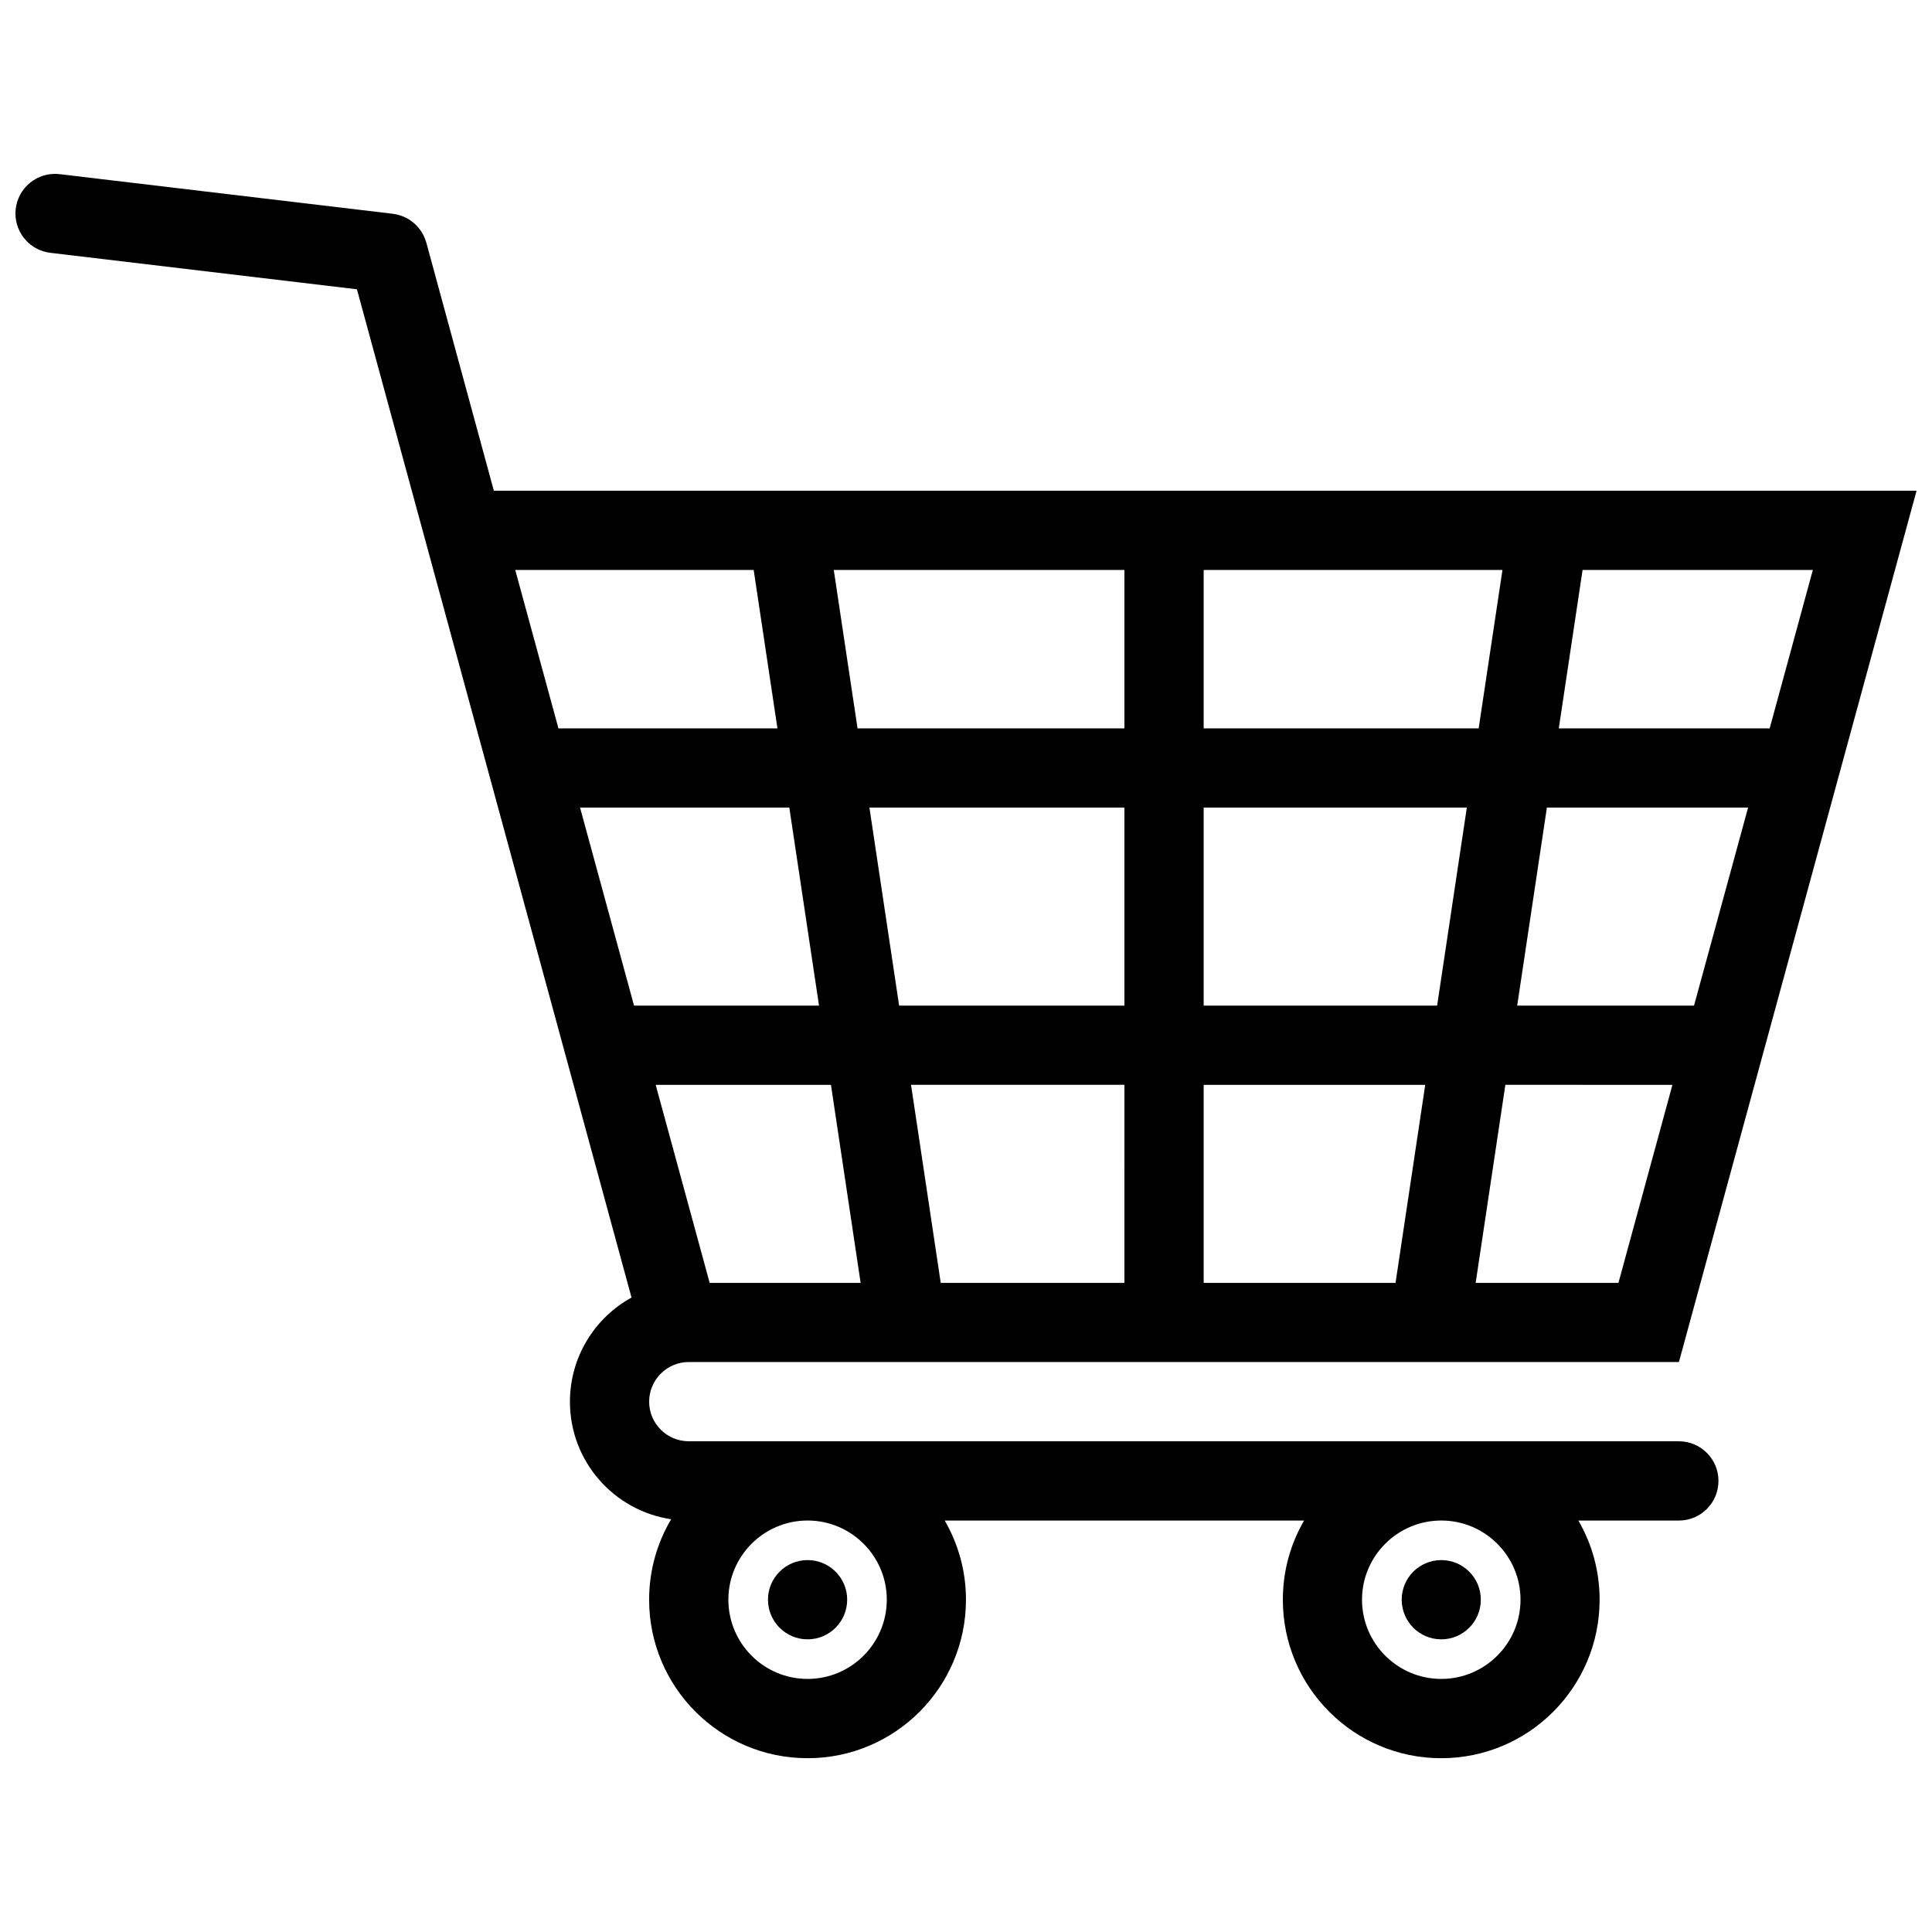 <?xml version="1.0" encoding="UTF-8"?>
<!-- Uploaded to: SVG Repo, www.svgrepo.com, Generator: SVG Repo Mixer Tools -->
<svg width="800px" height="800px" version="1.1" viewBox="144 144 512 512" xmlns="http://www.w3.org/2000/svg">
 <defs>
  <clipPath id="a">
   <path d="m148.09 190h503.81v420h-503.81z"/>
  </clipPath>
 </defs>
 <g clip-path="url(#a)">
  <path d="m588.93 525.95h-262.4c-5.789 0-10.5-4.703-10.5-10.484 0-5.797 4.711-10.516 10.5-10.516h262.4l62.977-230.9h-377.03l-17.891-65.734-0.008 0.008c-1.105-4.074-4.59-7.156-8.879-7.664v-0.008l-88.266-10.496-0.008 0.008c-0.398-0.055-0.816-0.086-1.238-0.086-5.797 0-10.492 4.707-10.492 10.504 0 5.375 4.043 9.801 9.254 10.418l81.242 9.664 72.77 267.2c-9.727 5.352-16.32 15.715-16.32 27.613 0 15.805 11.641 28.875 26.82 31.137-3.707 6.258-5.836 13.547-5.836 21.324 0 23.184 18.797 42.004 41.988 42.004 23.184 0 41.98-18.82 41.98-42.004 0-7.641-2.059-14.805-5.629-20.973h95.234c-3.582 6.164-5.629 13.332-5.629 20.973 0 23.184 18.789 42.004 41.973 42.004s41.973-18.82 41.973-42.004c0-7.641-2.043-14.805-5.629-20.973l26.641-0.004c5.797 0 10.484-4.703 10.484-10.516 0.004-5.781-4.688-10.488-10.484-10.488zm-146.95-41.973h-48.676l-7.871-52.492h56.551zm0-73.484h-59.703l-7.871-52.477h67.574zm121.42-115.45h61.023l-11.438 41.98h-55.887zm-9.457 62.977h53.32l-14.328 52.477h-46.863zm33.27 73.473-14.312 52.492-37.836-0.004 7.871-52.492zm-124.23-136.45h79.184l-6.305 41.98-72.879 0.004zm0 62.977h69.742l-7.871 52.477h-61.871zm0 73.473h58.719l-7.871 52.492-50.848-0.004zm-21.004-136.45v41.98h-70.719l-6.305-41.98zm-69.902 188.94h-40.004l-14.312-52.492h46.449zm-28.344-188.94 6.297 41.98h-58.035l-11.453-41.98zm-46.012 62.977h55.457l7.871 52.477h-49.023zm60.301 230.91c-11.578 0-20.996-9.41-20.996-21.004 0-11.562 9.418-20.973 20.996-20.973 11.57 0 20.988 9.41 20.988 20.973 0 11.598-9.418 21.004-20.988 21.004zm167.93 0c-11.578 0-21.004-9.41-21.004-21.004 0-11.562 9.426-20.973 21.004-20.973s21.004 9.41 21.004 20.973c0 11.598-9.426 21.004-21.004 21.004z"/>
 </g>
 <path d="m525.95 578.44c5.797 0 10.484-4.703 10.484-10.516 0-5.781-4.691-10.484-10.484-10.484-5.797 0-10.484 4.703-10.484 10.484 0 5.812 4.688 10.516 10.484 10.516z"/>
 <path d="m358.02 578.44c5.797 0 10.492-4.703 10.492-10.516 0-5.781-4.695-10.484-10.492-10.484s-10.5 4.703-10.5 10.484c0 5.812 4.703 10.516 10.5 10.516z"/>
</svg>